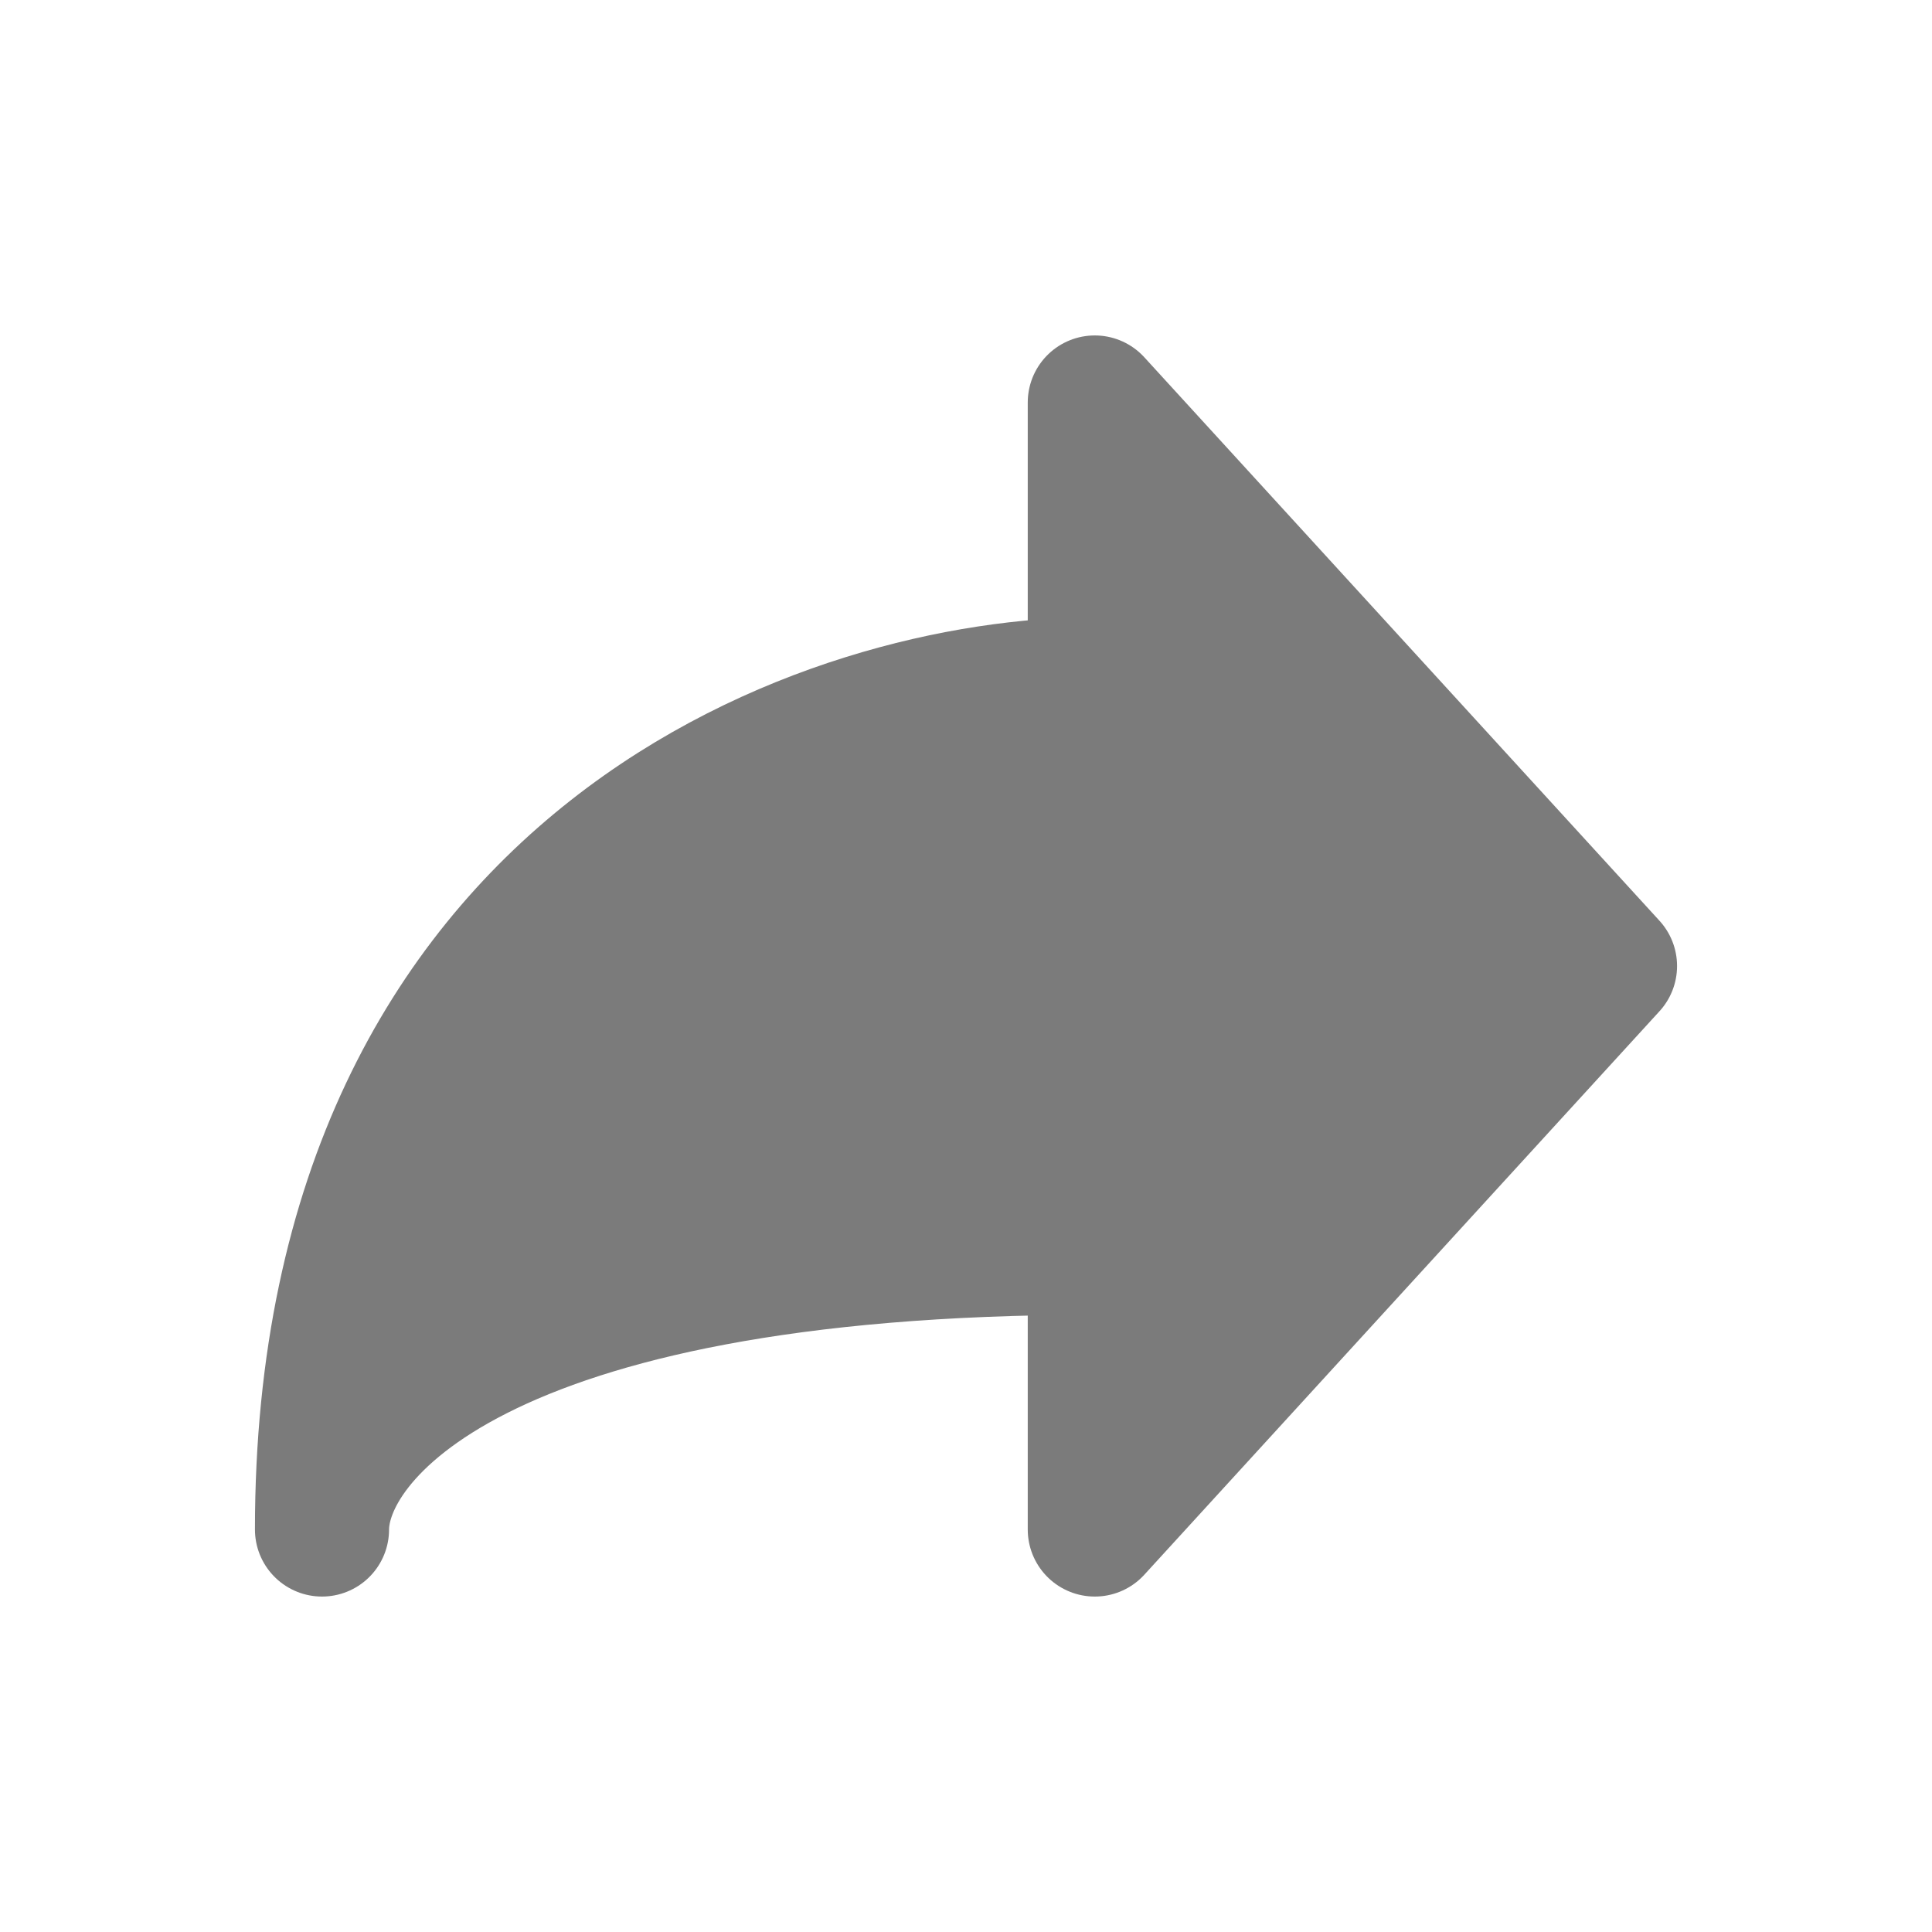 <?xml version="1.0" encoding="UTF-8"?> <svg xmlns="http://www.w3.org/2000/svg" width="12" height="12" viewBox="0 0 12 12" fill="none"> <path d="M10 6C8.75 4.633 8.05 3.867 6.8 2.5V4.25C5.2 4.25 2 5.3 2 9.5C2 8.916 2.96 7.75 6.8 7.75V9.5L10 6Z" fill="#7B7B7B" stroke="#7B7B7B" stroke-width="0.833" stroke-linecap="round" stroke-linejoin="round"></path> </svg> 
